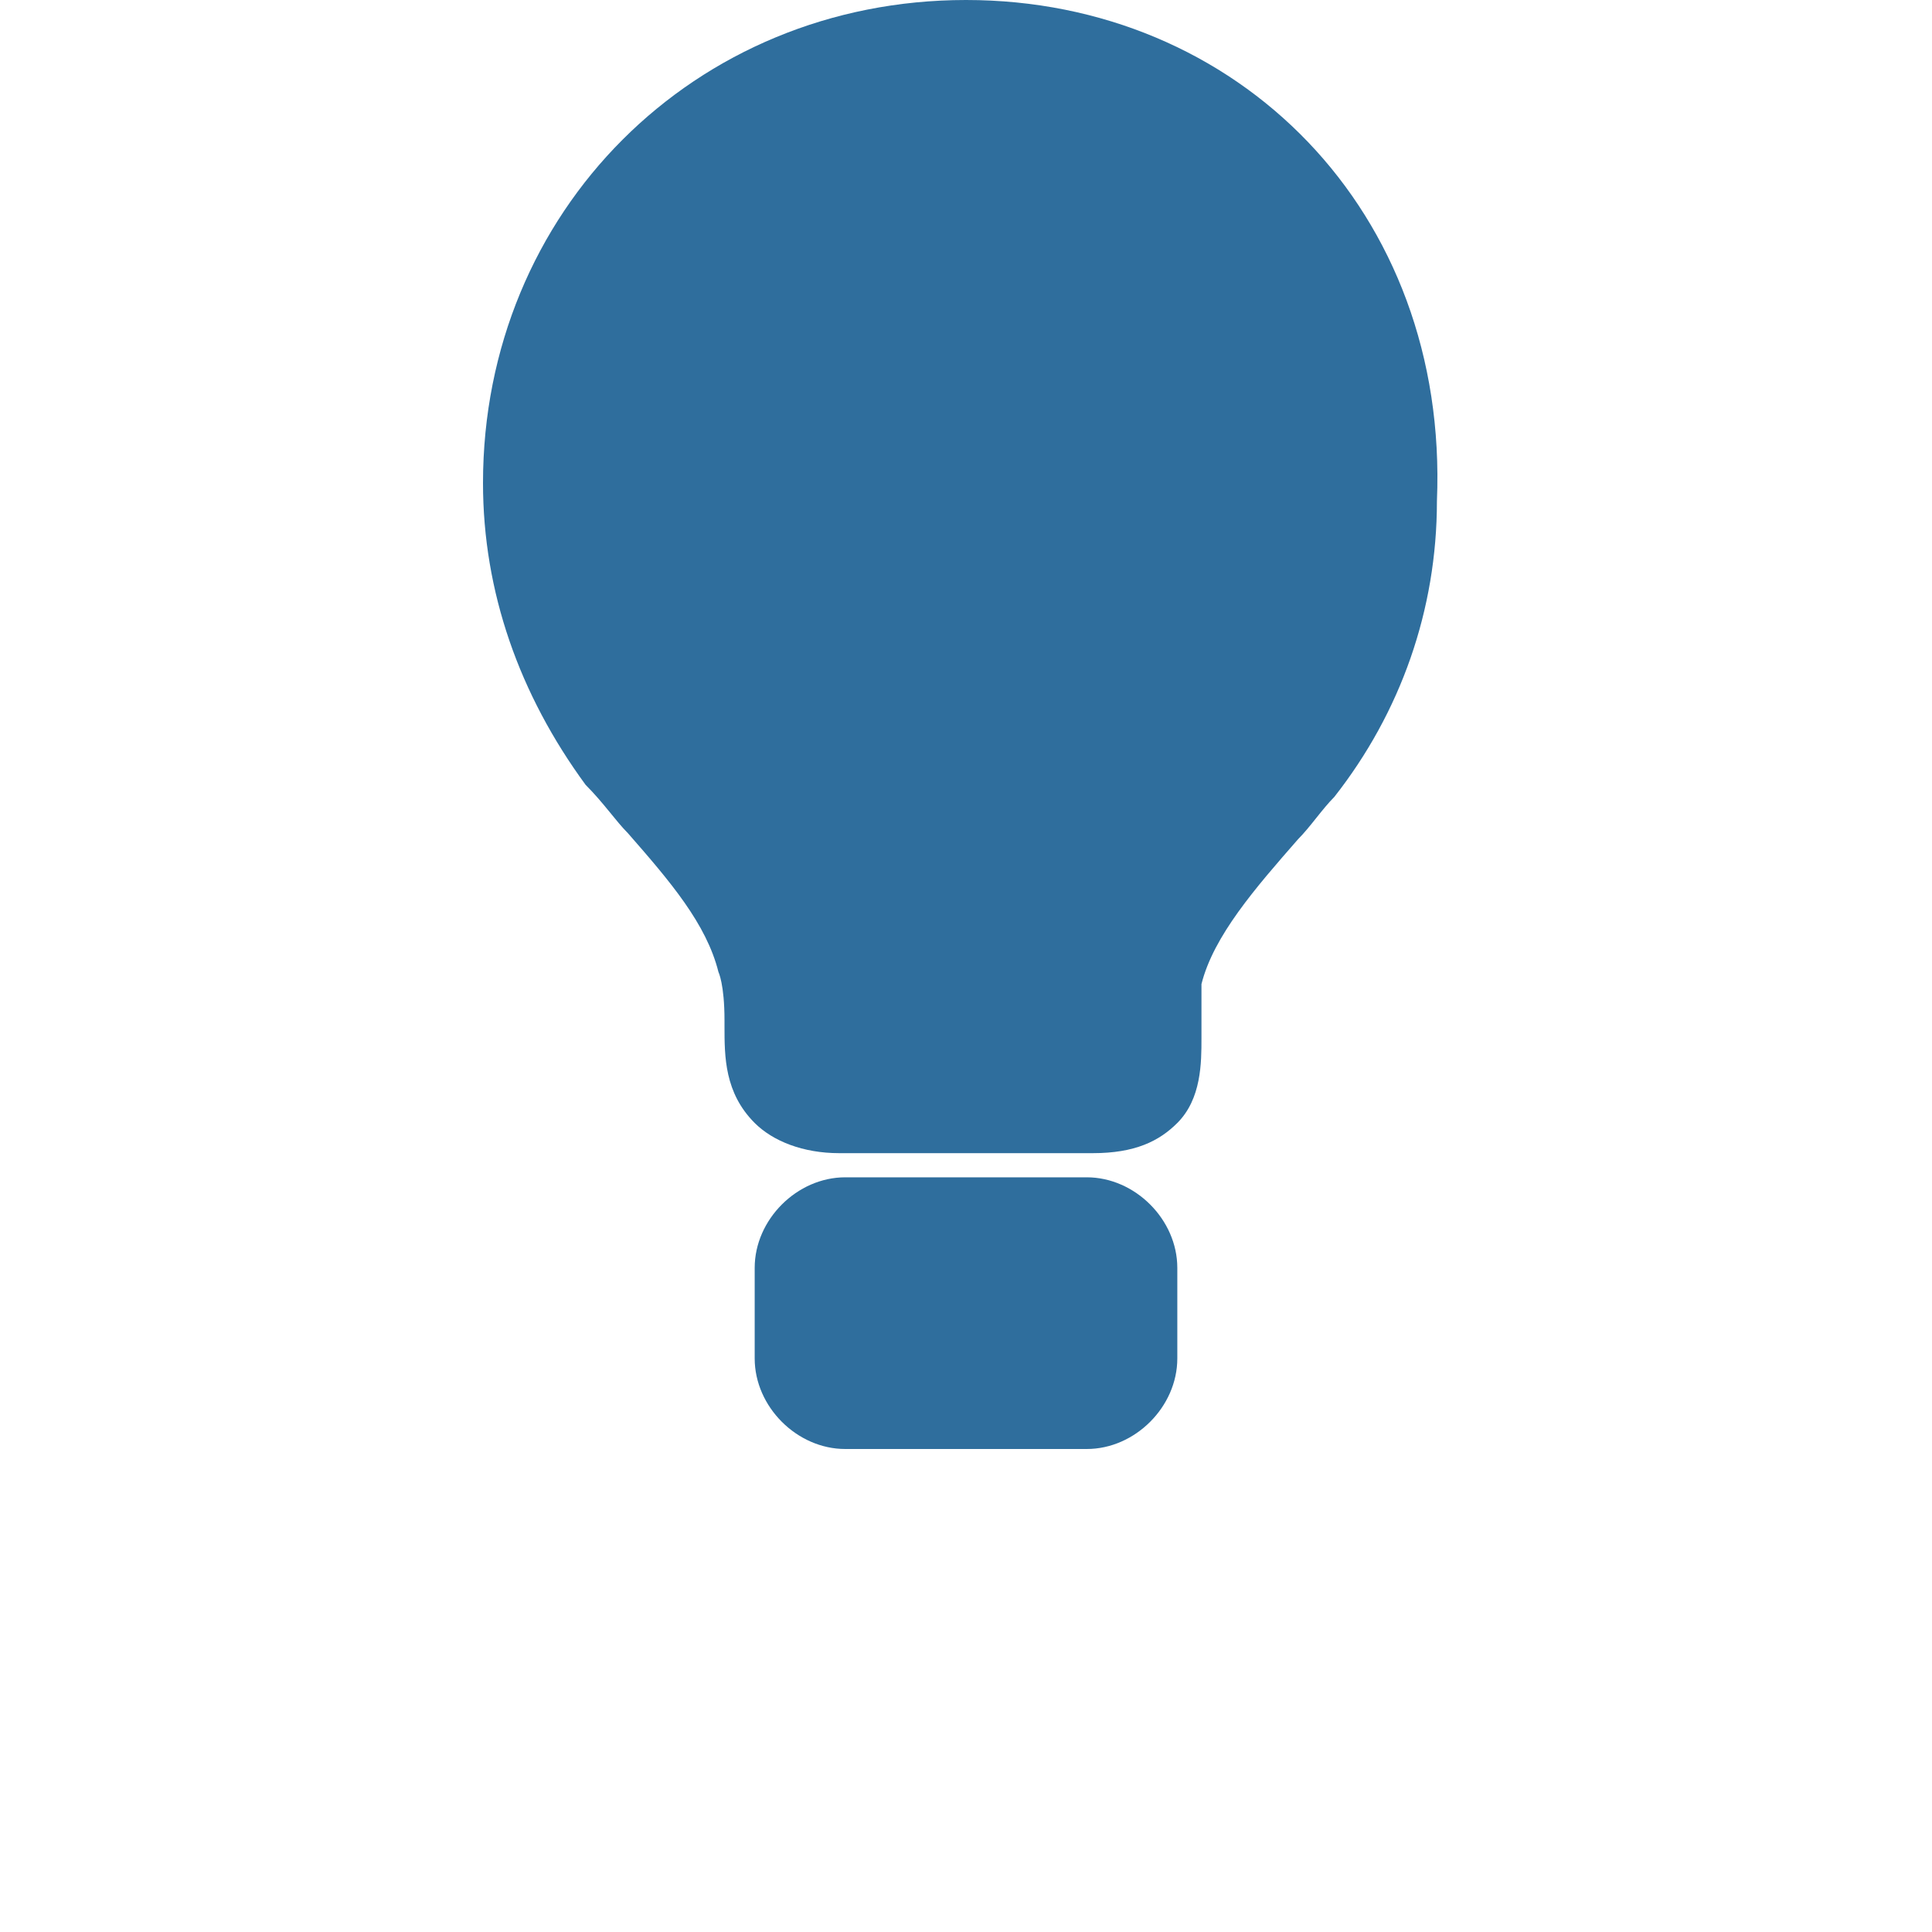 <?xml version="1.0" encoding="UTF-8" standalone="no"?>
<svg
   width="32"
   height="32"
   viewBox="0 0 32 32"
   version="1.1"
   id="favicon"
   xmlns="http://www.w3.org/2000/svg">
  <g transform="translate(4, 0)">
    <path
       style="fill:#2f6e9d"
       d="M 12,0 C 7.5,0 4,3.5 4,8 4,9.8 4.6,11.5 5.7,13 6,13.3 6.2,13.6 6.4,13.8 7.1,14.6 7.7,15.3 7.9,16.1 7.9,16.1 8,16.3 8,16.9 v 0.1 c 0,0.5 0,1.1 0.5,1.6 0.3,0.3 0.8,0.5 1.4,0.5 h 4.2 c 0.7,0 1.1,-0.2 1.4,-0.5 0.4,-0.4 0.4,-1 0.4,-1.4 0,-0.1 0,-0.1 0,-0.2 0,-0.6 0,-0.7 0,-0.7 0.2,-0.8 0.9,-1.6 1.6,-2.4 0.2,-0.2 0.4,-0.5 0.6,-0.7 1.1,-1.4 1.7,-3.1 1.7,-4.9 C 20,3.5 16.5,0 12,0 Z"
       id="bulb"/>
    <path
       style="fill:#2f6e9d"
       d="m 14,19.5 h -4 c -0.8,0 -1.5,0.7 -1.5,1.5 v 1.5 c 0,0.8 0.7,1.5 1.5,1.5 h 4 c 0.8,0 1.5,-0.7 1.5,-1.5 V 21 c 0,-0.8 -0.7,-1.5 -1.5,-1.5 z"
       id="base"/>
  </g>
</svg> 